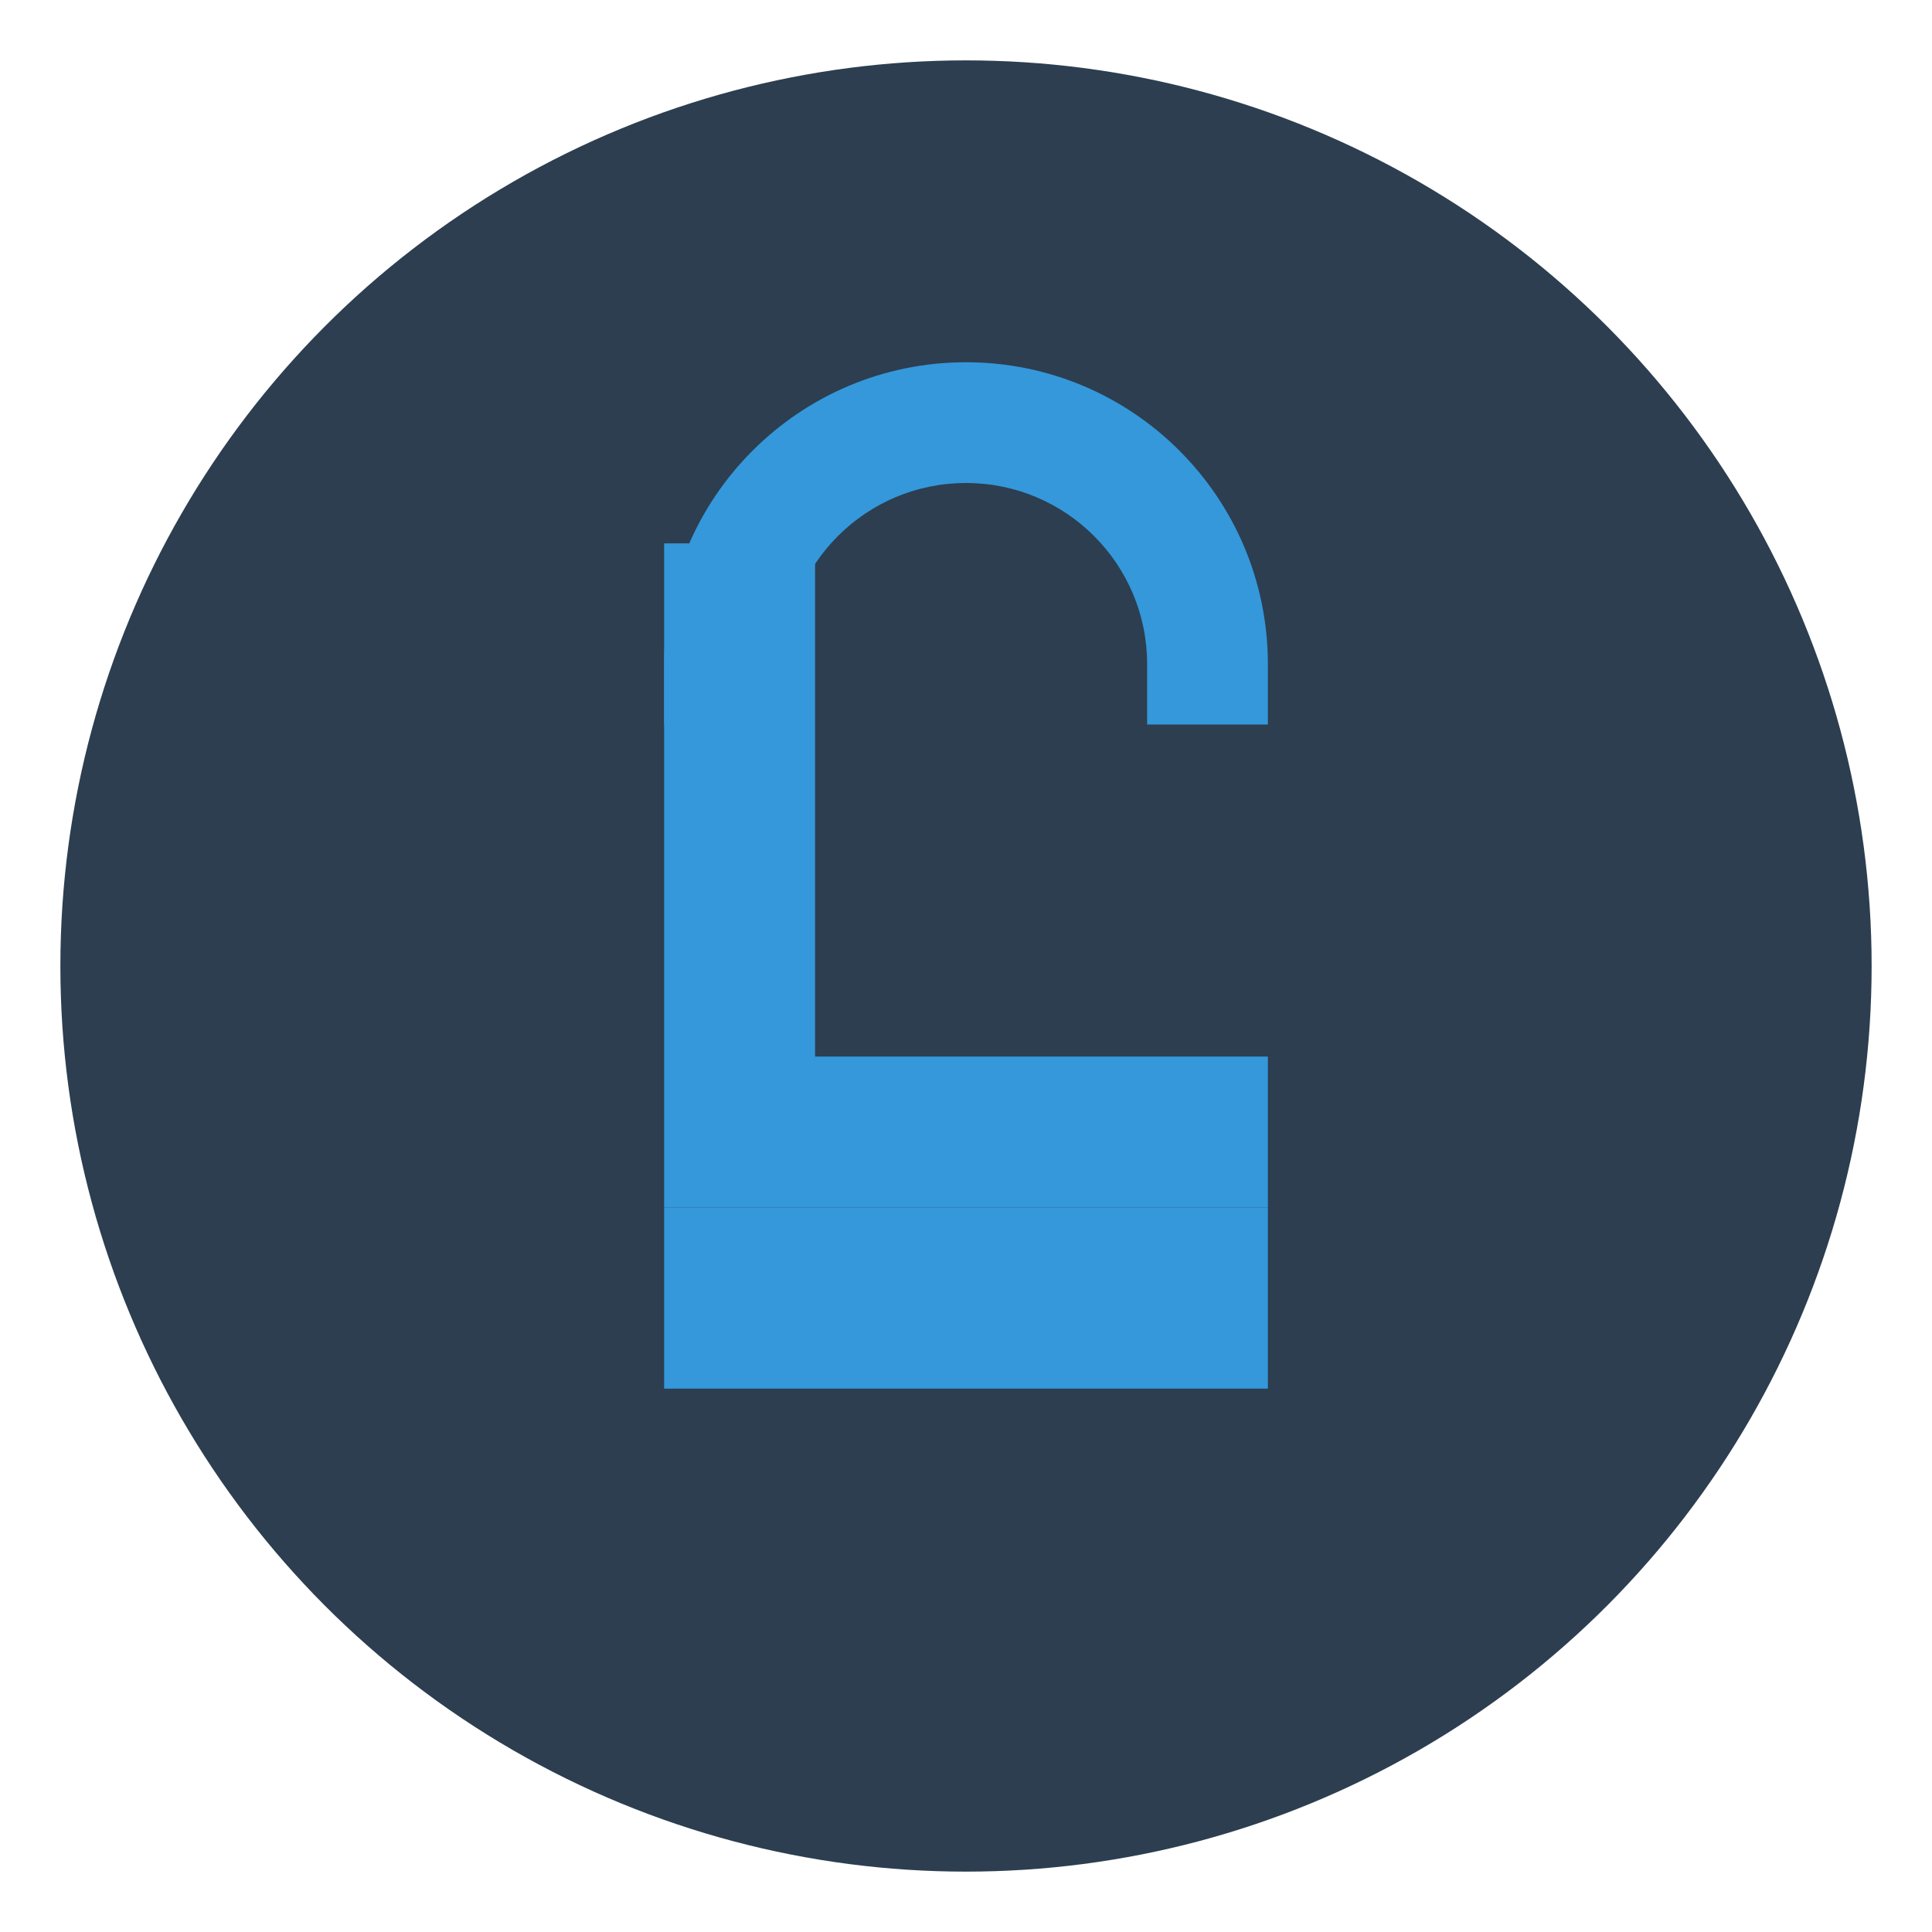 <?xml version="1.0" encoding="UTF-8"?>
<svg width="32" height="32" viewBox="0 0 32 32" fill="none" xmlns="http://www.w3.org/2000/svg">
    <!-- Основной круг -->
    <circle cx="16" cy="16" r="15" fill="#2C3E50"/>
    
    <!-- Стилизованная буква L -->
    <path d="M11 9V20H21V17.5H13.5V9H11Z" fill="#3498DB"/>
    
    <!-- Элементы, символизирующие хранение данных -->
    <path d="M16 6C18.761 6 21 8.239 21 11V12H19V11C19 9.343 17.657 8 16 8C14.343 8 13 9.343 13 11V12H11V11C11 8.239 13.239 6 16 6Z" fill="#3498DB"/>
    
    <!-- Нижняя часть, символизирующая базу -->
    <rect x="11" y="20" width="10" height="3" fill="#3498DB"/>
</svg>